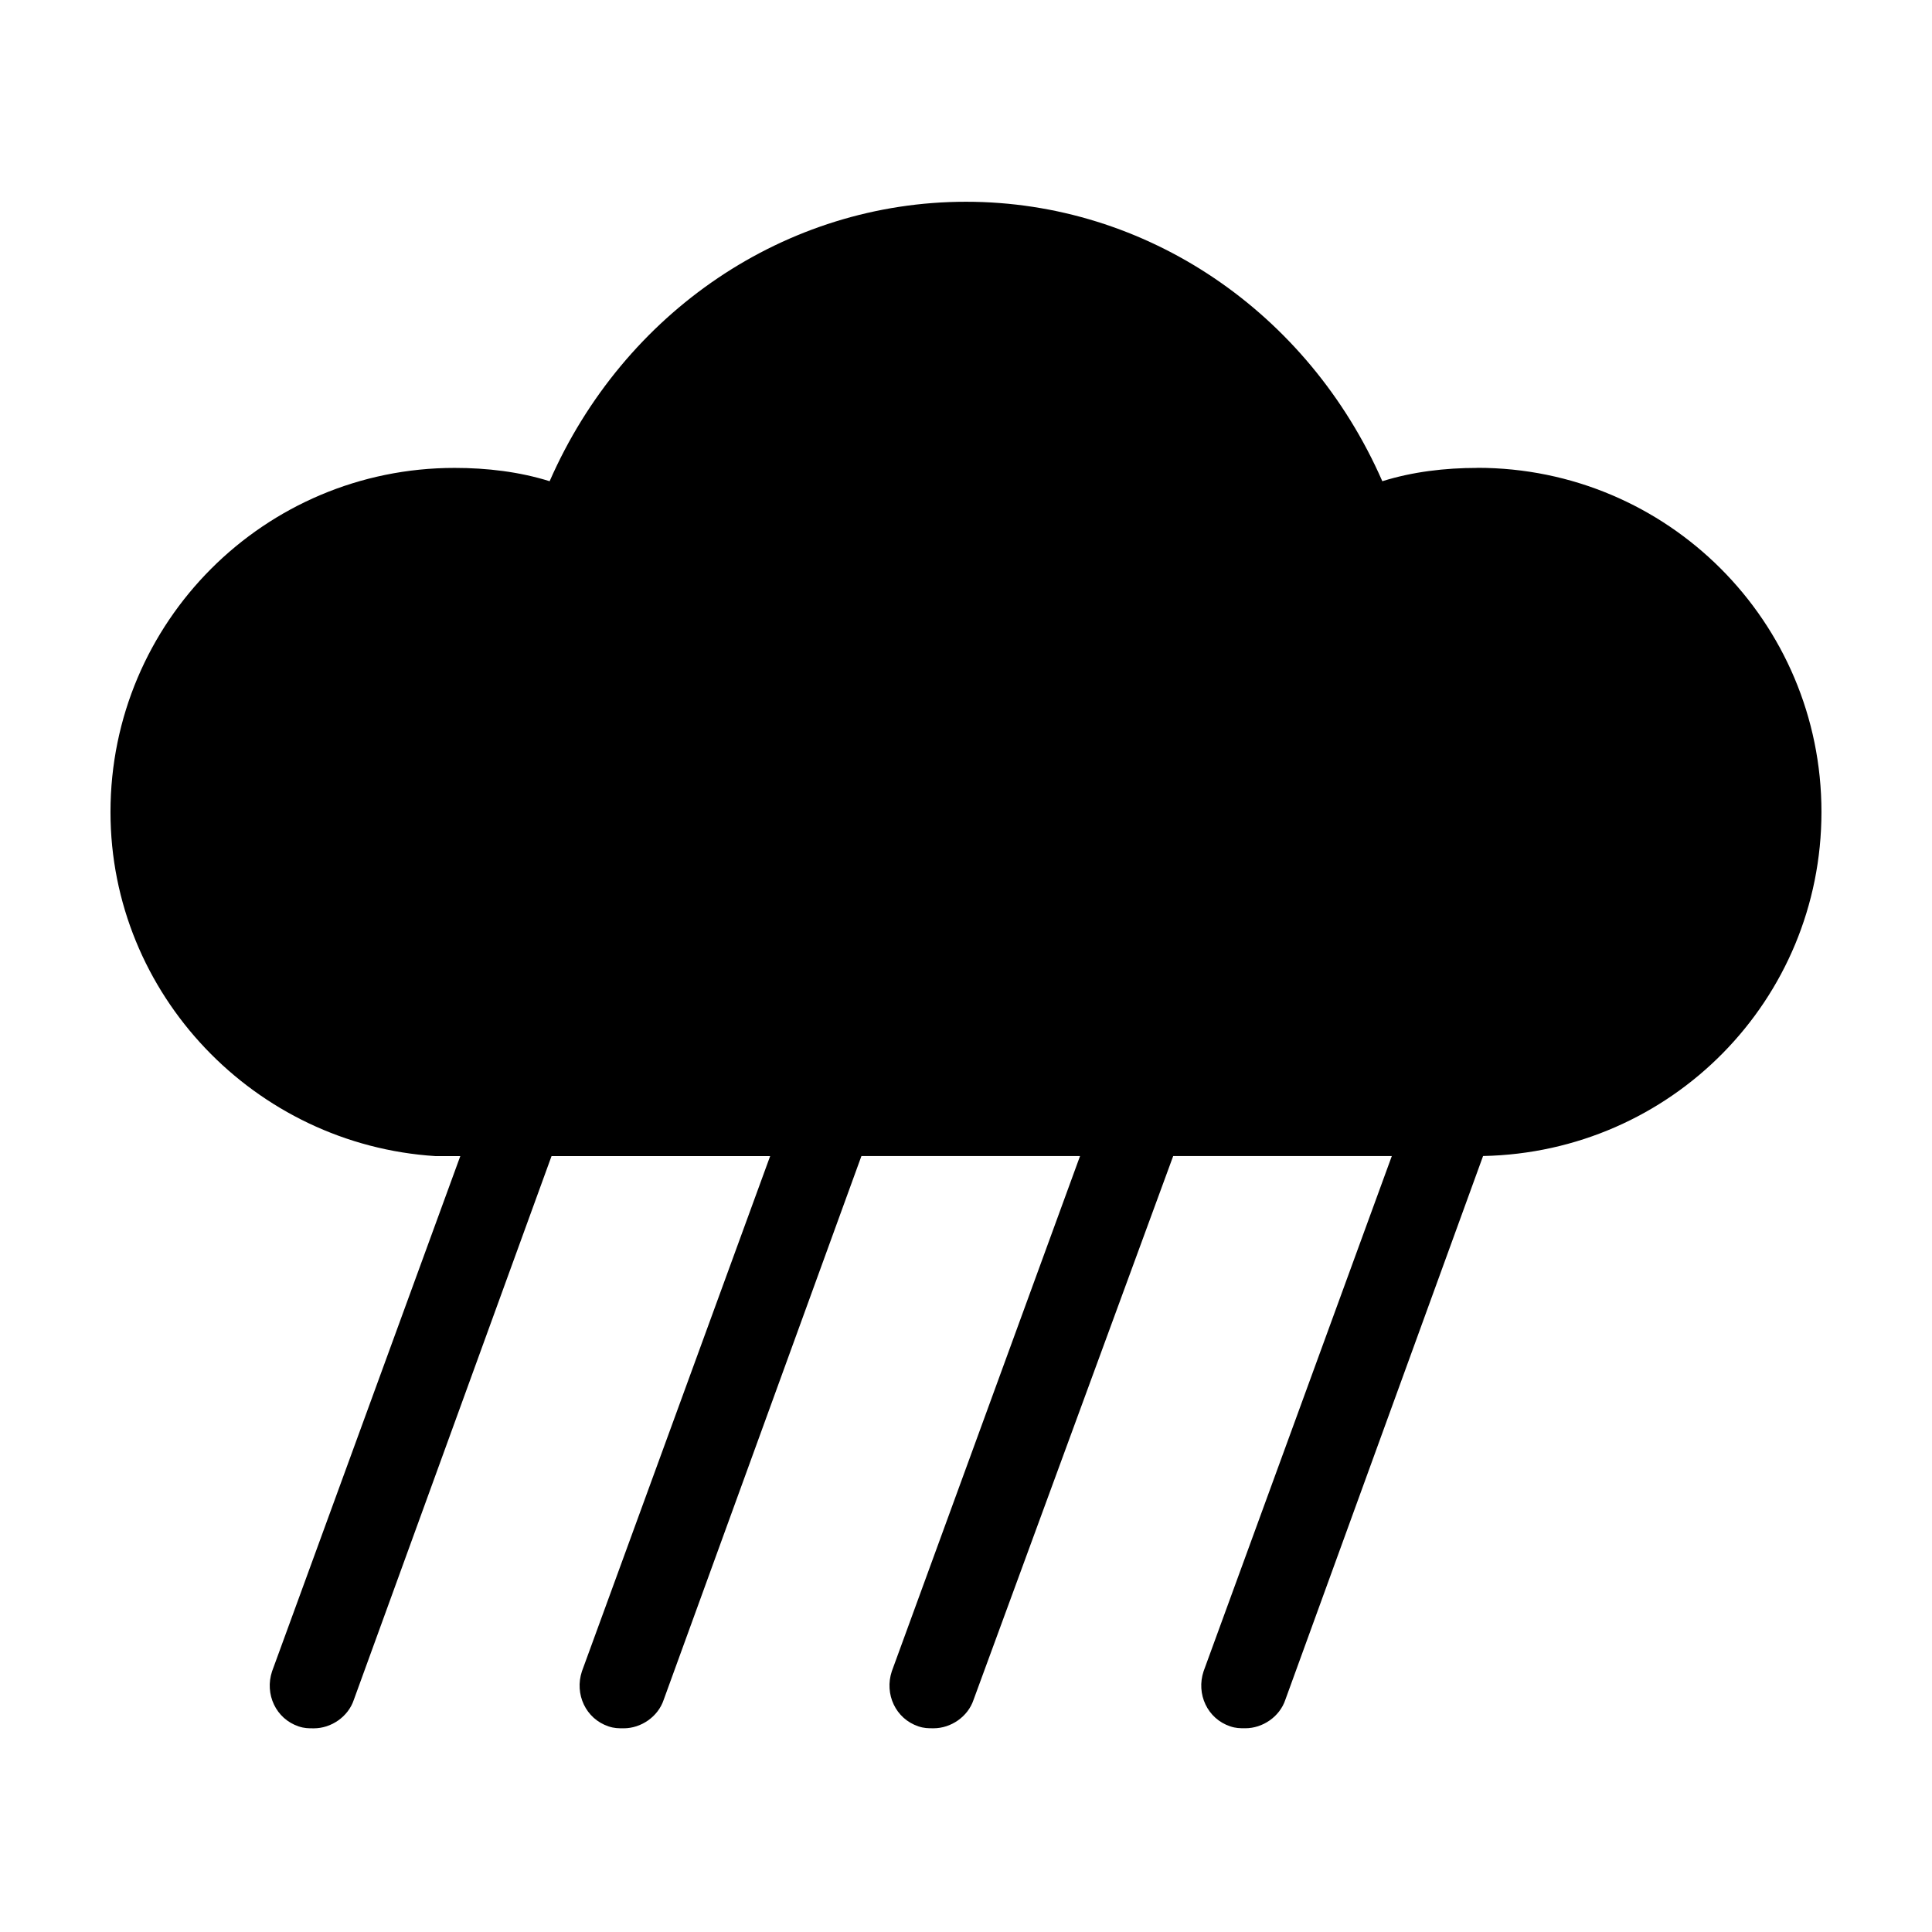 <?xml version="1.0" encoding="UTF-8"?>
<!-- The Best Svg Icon site in the world: iconSvg.co, Visit us! https://iconsvg.co -->
<svg fill="#000000" width="800px" height="800px" version="1.1" viewBox="144 144 512 512" xmlns="http://www.w3.org/2000/svg">
 <path d="m535.52 268c-8.566 0-17.129 1.008-25.191 3.527-19.648-44.84-62.473-74.059-110.33-74.059-47.863 0-90.688 29.223-110.34 74.059-8.062-2.519-16.625-3.527-25.191-3.527-50.379 0-91.188 40.809-91.188 91.191 0 48.367 38.289 88.168 86.152 91.191h3.527 2.016 1.008l-49.879 136.53c-2.016 6.047 1.008 12.594 7.055 14.609 1.512 0.504 2.519 0.504 4.031 0.504 4.535 0 9.07-3.023 10.578-7.559l52.395-144.09h57.938l-49.879 136.53c-2.016 6.047 1.008 12.594 7.055 14.609 1.512 0.504 2.519 0.504 4.031 0.504 4.535 0 9.07-3.023 10.578-7.559l52.398-144.09h57.938l-49.879 136.53c-2.016 6.047 1.008 12.594 7.055 14.609 1.512 0.504 2.519 0.504 4.031 0.504 4.535 0 9.07-3.023 10.578-7.559l52.902-144.09h57.938l-49.879 136.53c-2.016 6.047 1.008 12.594 7.055 14.609 1.512 0.504 2.519 0.504 4.031 0.504 4.535 0 9.07-3.023 10.578-7.559l52.398-144.09c49.875-1.008 89.676-41.312 89.676-91.188 0-50.383-40.809-91.191-91.188-91.191z"/>
</svg>